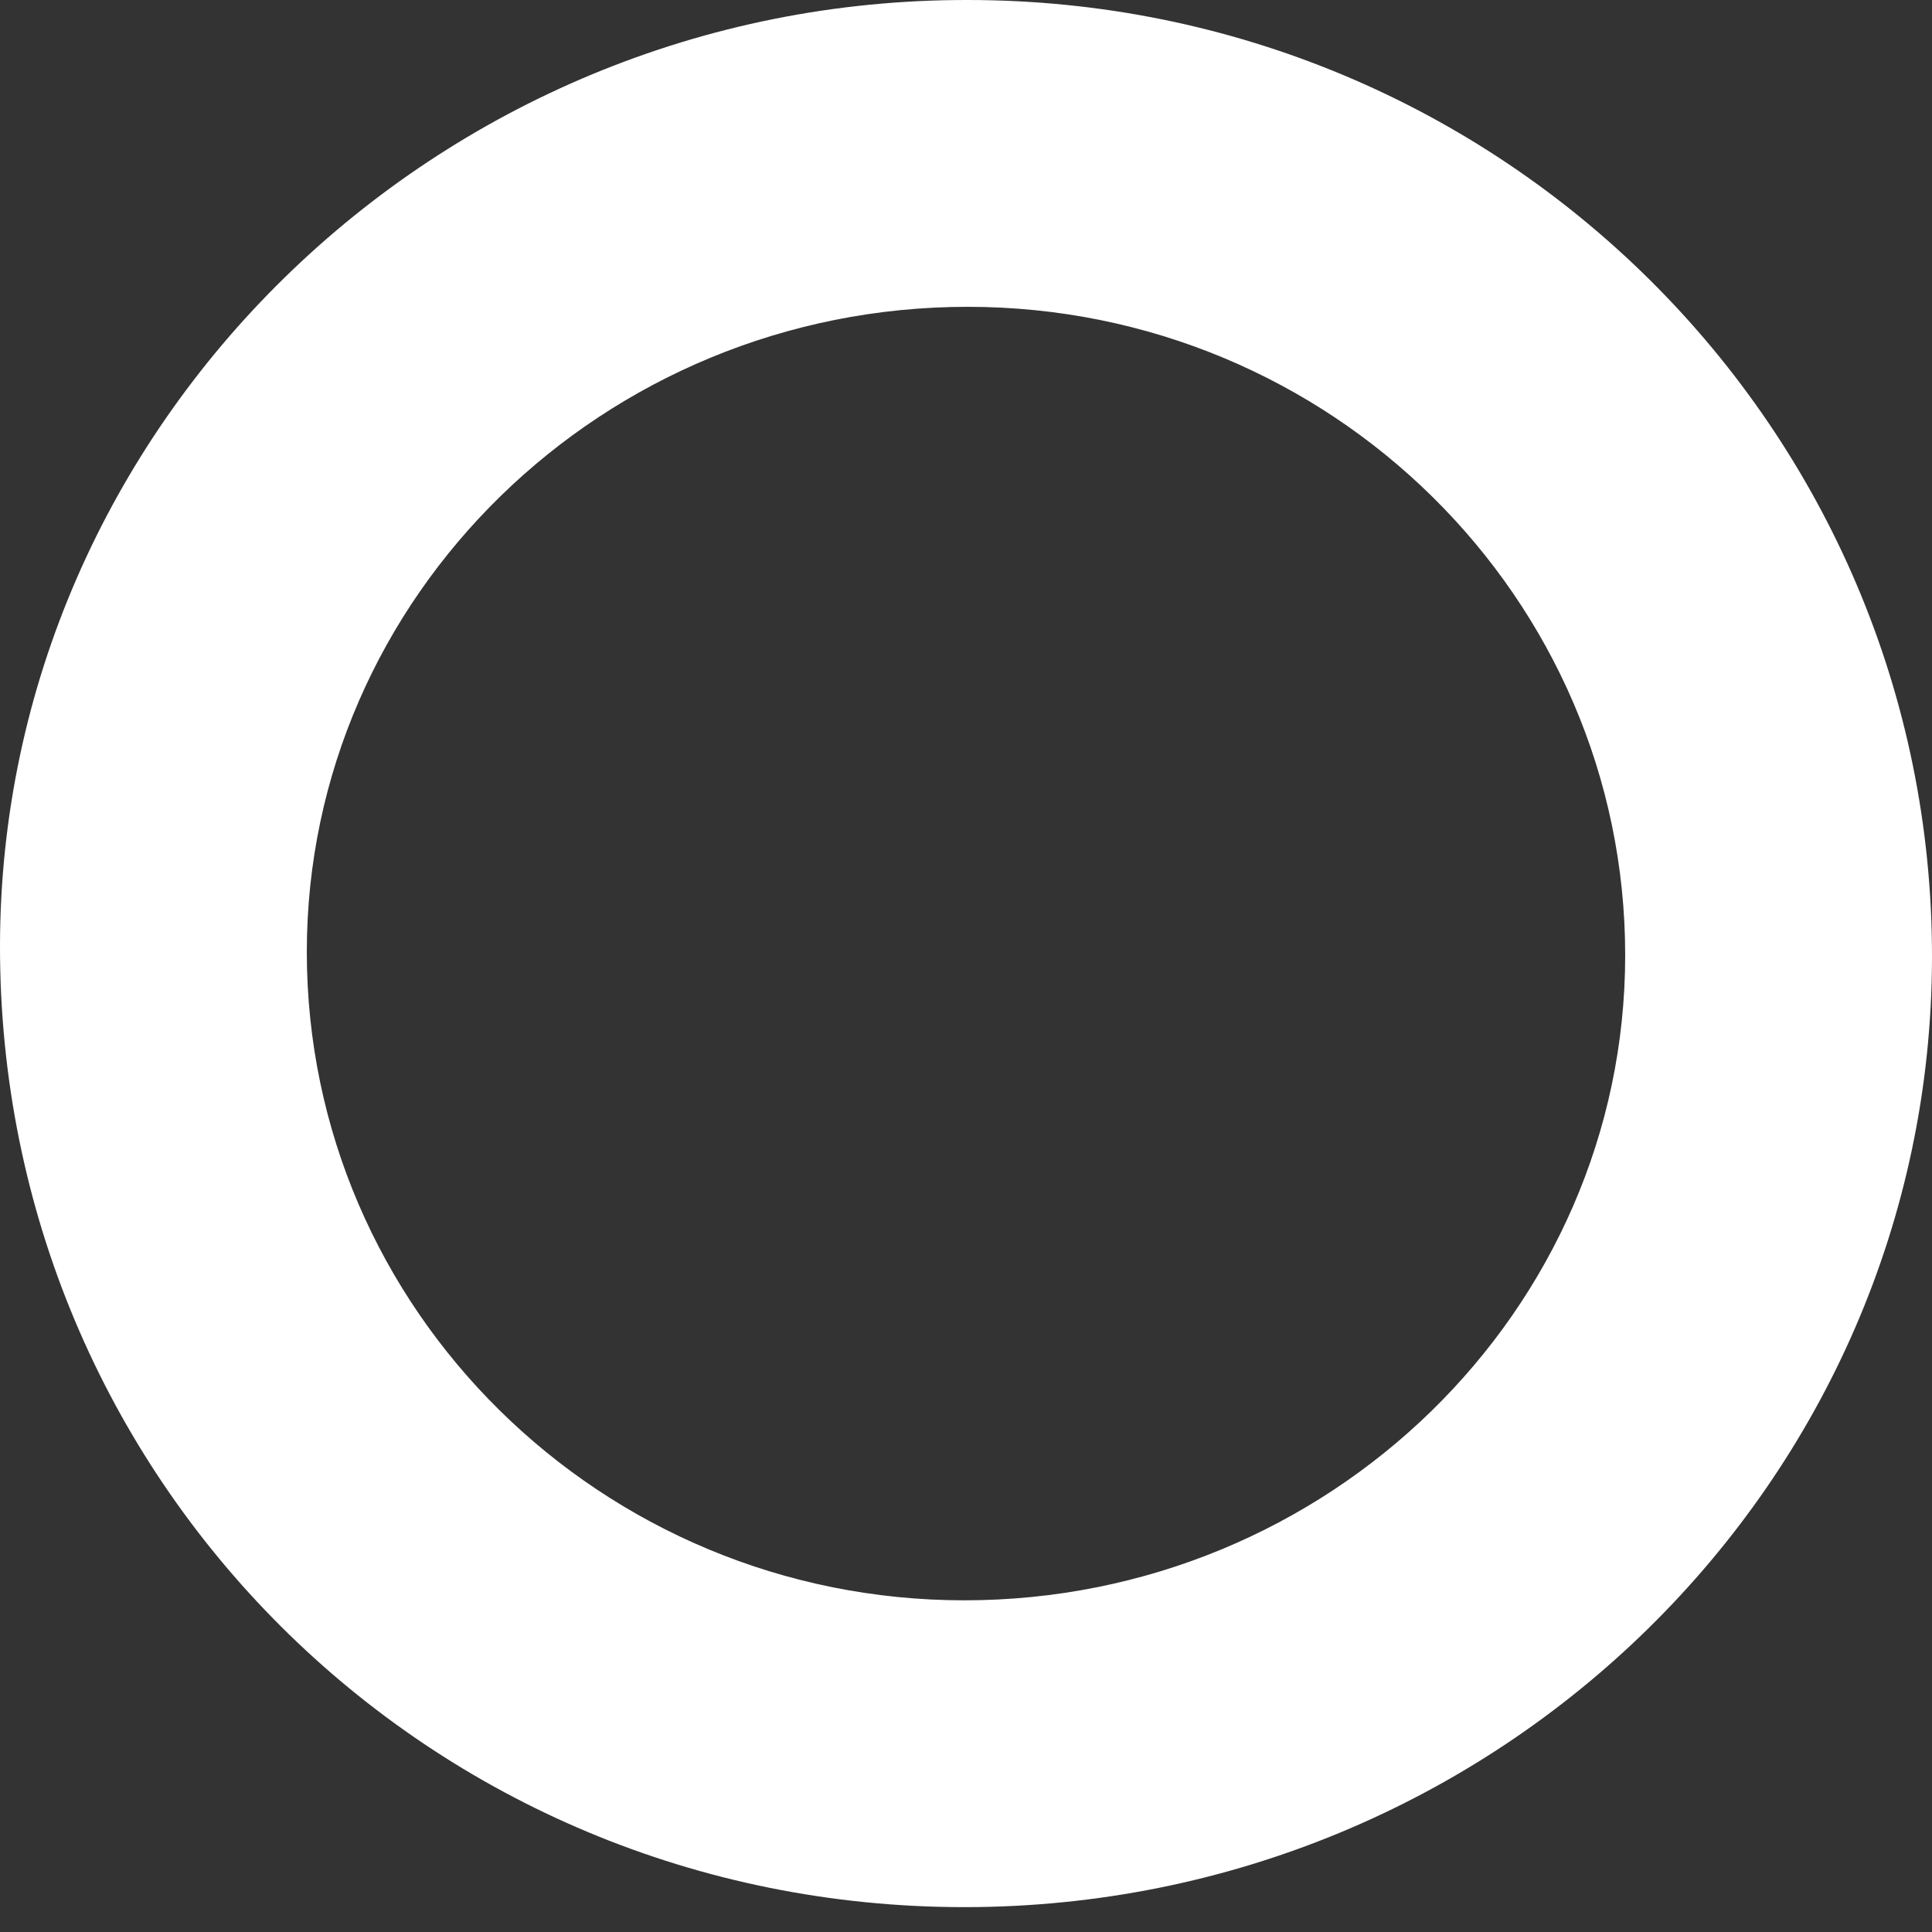<?xml version="1.0" encoding="UTF-8"?> <svg xmlns="http://www.w3.org/2000/svg" width="62" height="62" viewBox="0 0 62 62" fill="none"><rect x="0" y="0" width="62" height="62" fill="#333333" stroke="none"/> <path d="M30.947 61.202C13.757 61.202 -0.027 47.471 3.84623e-05 30.335C0.027 13.651 13.997 -0.027 31.053 3.87614e-05C48.19 3.87614e-05 62.027 13.757 62 30.734C61.973 47.551 48.057 61.202 30.947 61.202ZM30.947 51.356C42.628 51.356 52.154 42.07 52.154 30.654C52.154 19.185 42.708 9.846 31.053 9.846C19.372 9.846 9.846 19.132 9.846 30.548C9.846 42.016 19.292 51.356 30.947 51.356Z" fill="white"></path> </svg> 